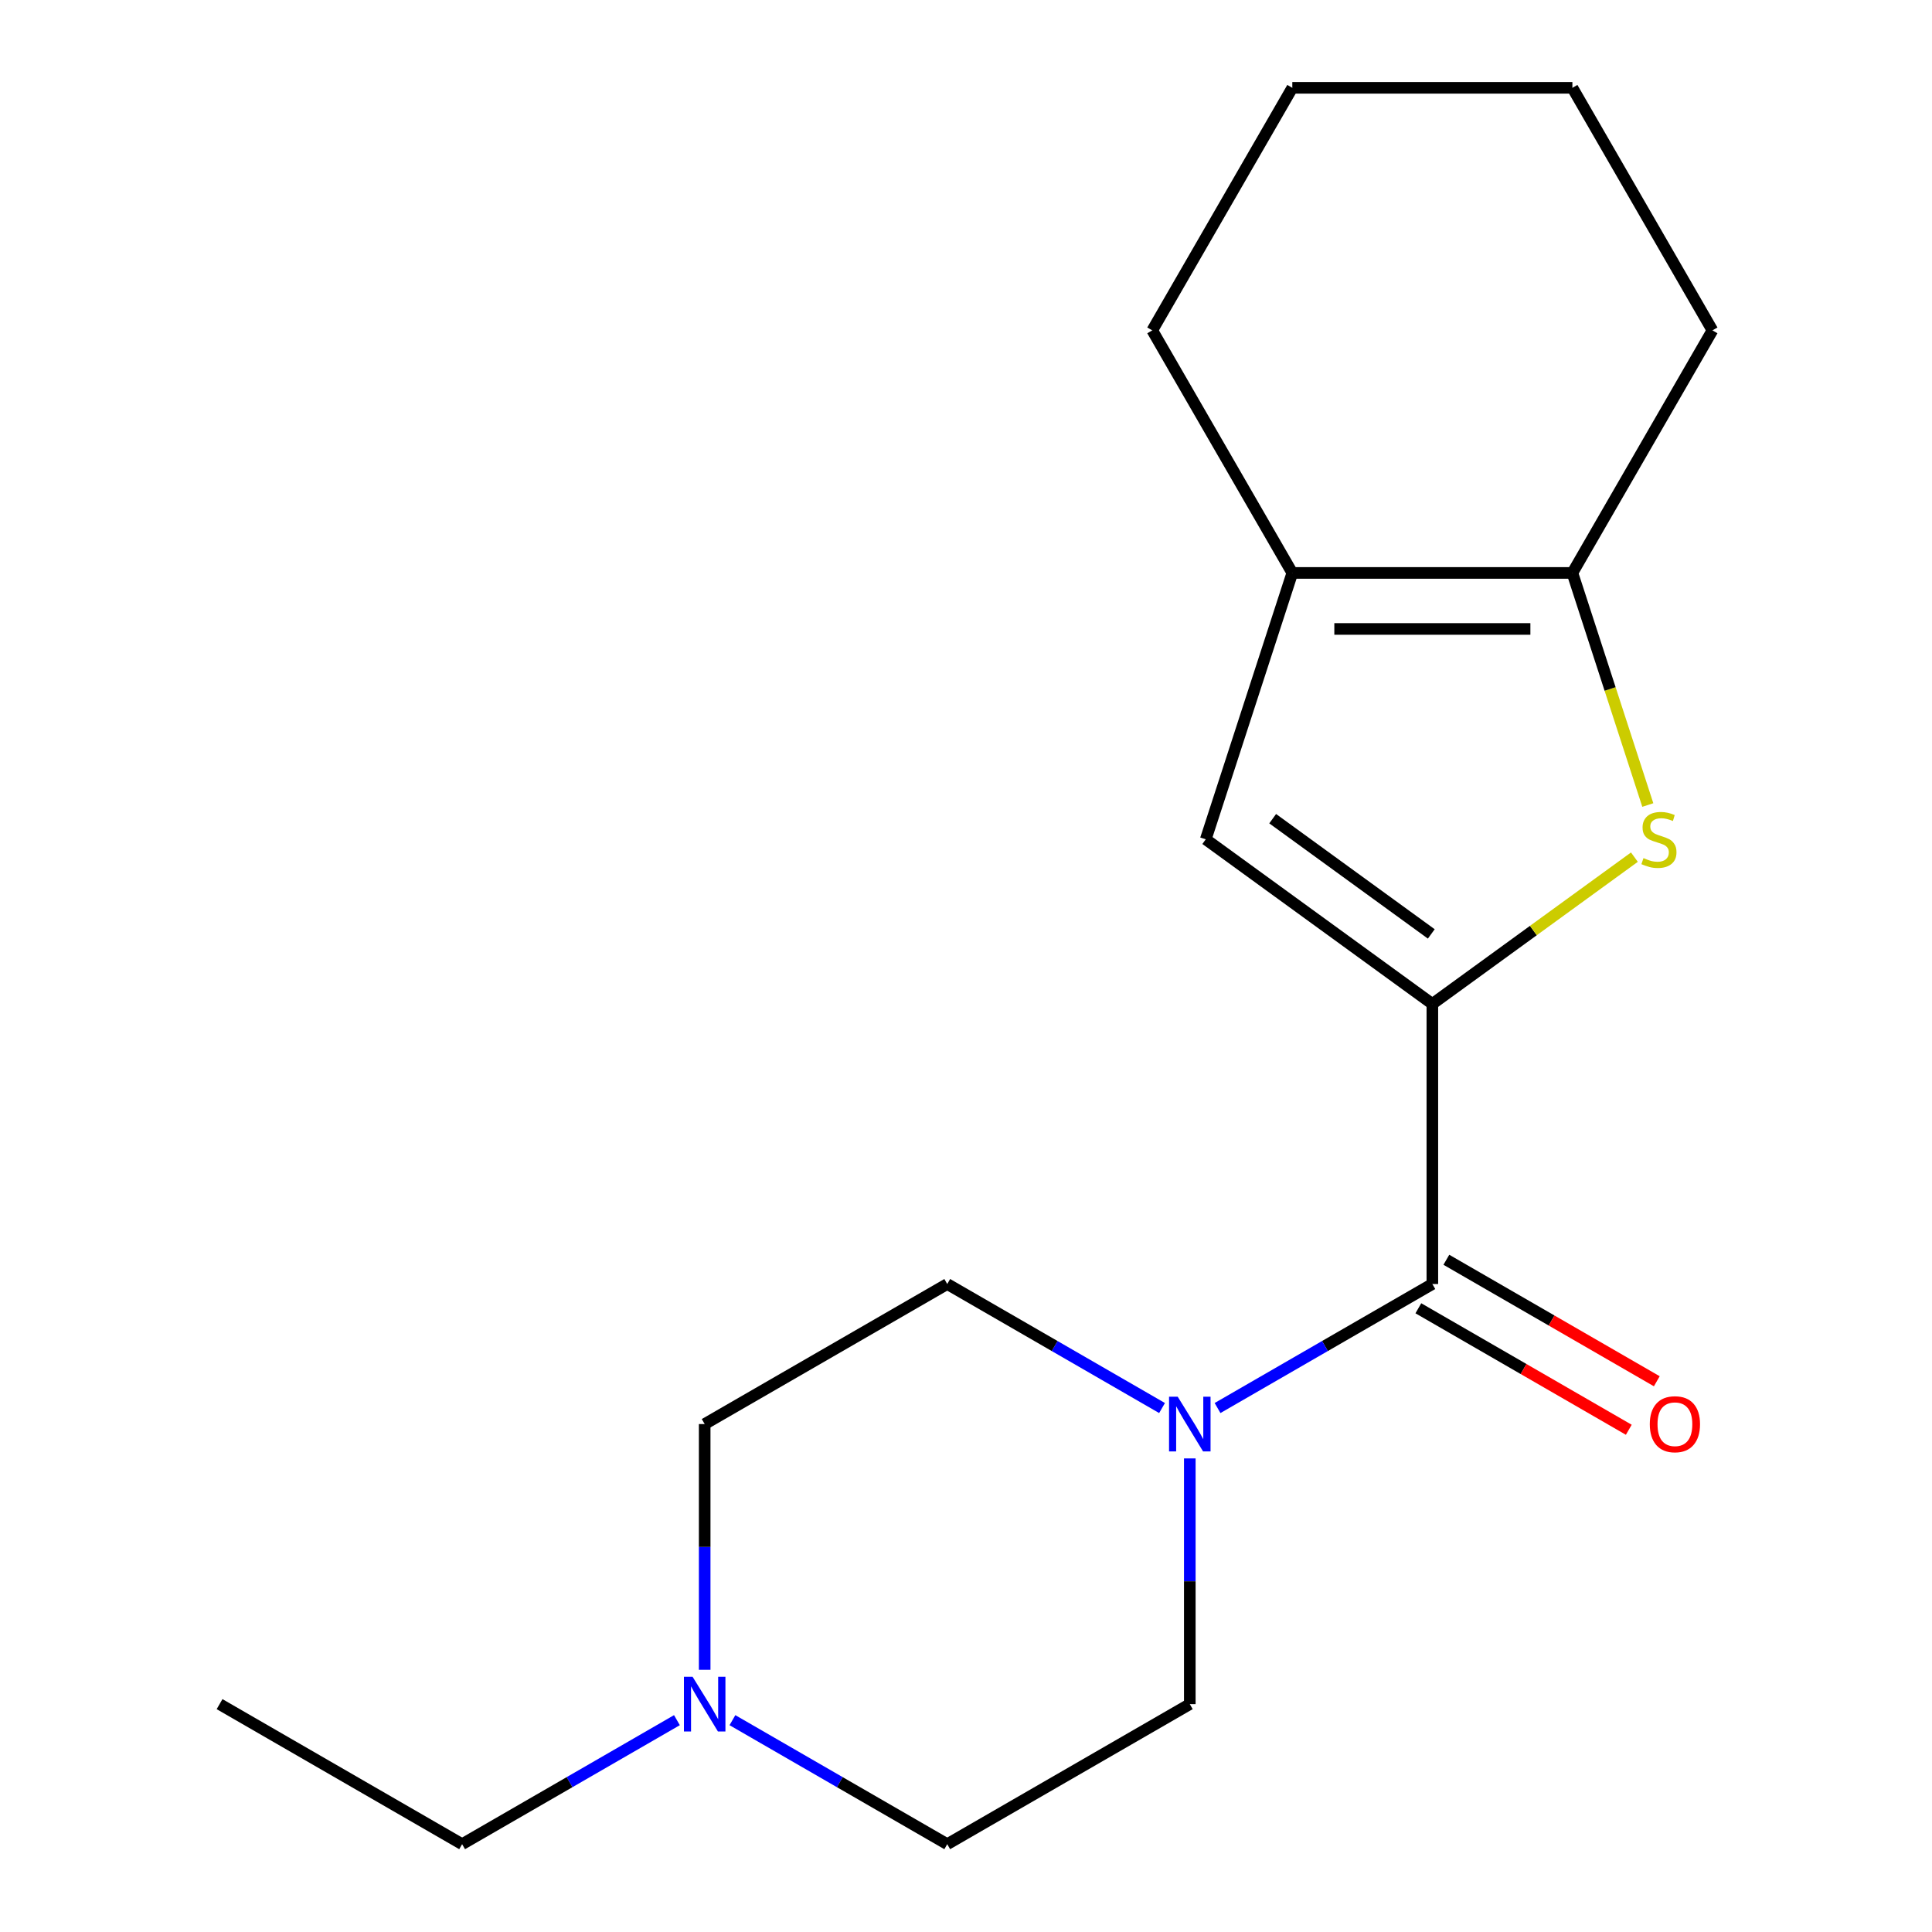 <?xml version='1.0' encoding='iso-8859-1'?>
<svg version='1.1' baseProfile='full'
              xmlns='http://www.w3.org/2000/svg'
                      xmlns:rdkit='http://www.rdkit.org/xml'
                      xmlns:xlink='http://www.w3.org/1999/xlink'
                  xml:space='preserve'
width='1000px' height='1000px' viewBox='0 0 1000 1000'>
<!-- END OF HEADER -->
<rect style='opacity:1.0;fill:#FFFFFF;stroke:none' width='1000' height='1000' x='0' y='0'> </rect>
<path class='bond-0' d='M 741.384,519.636 L 793.674,481.645' style='fill:none;fill-rule:evenodd;stroke:#000000;stroke-width:6px;stroke-linecap:butt;stroke-linejoin:miter;stroke-opacity:1' />
<path class='bond-0' d='M 793.674,481.645 L 845.963,443.655' style='fill:none;fill-rule:evenodd;stroke:#CCCC00;stroke-width:6px;stroke-linecap:butt;stroke-linejoin:miter;stroke-opacity:1' />
<path class='bond-1' d='M 741.384,519.636 L 741.384,664.606' style='fill:none;fill-rule:evenodd;stroke:#000000;stroke-width:6px;stroke-linecap:butt;stroke-linejoin:miter;stroke-opacity:1' />
<path class='bond-2' d='M 741.384,519.636 L 624.101,434.424' style='fill:none;fill-rule:evenodd;stroke:#000000;stroke-width:6px;stroke-linecap:butt;stroke-linejoin:miter;stroke-opacity:1' />
<path class='bond-2' d='M 740.834,483.397 L 658.736,423.749' style='fill:none;fill-rule:evenodd;stroke:#000000;stroke-width:6px;stroke-linecap:butt;stroke-linejoin:miter;stroke-opacity:1' />
<path class='bond-3' d='M 852.902,416.68 L 833.385,356.615' style='fill:none;fill-rule:evenodd;stroke:#CCCC00;stroke-width:6px;stroke-linecap:butt;stroke-linejoin:miter;stroke-opacity:1' />
<path class='bond-3' d='M 833.385,356.615 L 813.869,296.55' style='fill:none;fill-rule:evenodd;stroke:#000000;stroke-width:6px;stroke-linecap:butt;stroke-linejoin:miter;stroke-opacity:1' />
<path class='bond-4' d='M 741.384,664.606 L 685.792,696.701' style='fill:none;fill-rule:evenodd;stroke:#000000;stroke-width:6px;stroke-linecap:butt;stroke-linejoin:miter;stroke-opacity:1' />
<path class='bond-4' d='M 685.792,696.701 L 630.201,728.797' style='fill:none;fill-rule:evenodd;stroke:#0000FF;stroke-width:6px;stroke-linecap:butt;stroke-linejoin:miter;stroke-opacity:1' />
<path class='bond-7' d='M 734.136,677.16 L 788.597,708.604' style='fill:none;fill-rule:evenodd;stroke:#000000;stroke-width:6px;stroke-linecap:butt;stroke-linejoin:miter;stroke-opacity:1' />
<path class='bond-7' d='M 788.597,708.604 L 843.059,740.047' style='fill:none;fill-rule:evenodd;stroke:#FF0000;stroke-width:6px;stroke-linecap:butt;stroke-linejoin:miter;stroke-opacity:1' />
<path class='bond-7' d='M 748.633,652.051 L 803.094,683.494' style='fill:none;fill-rule:evenodd;stroke:#000000;stroke-width:6px;stroke-linecap:butt;stroke-linejoin:miter;stroke-opacity:1' />
<path class='bond-7' d='M 803.094,683.494 L 857.556,714.938' style='fill:none;fill-rule:evenodd;stroke:#FF0000;stroke-width:6px;stroke-linecap:butt;stroke-linejoin:miter;stroke-opacity:1' />
<path class='bond-5' d='M 624.101,434.424 L 668.899,296.55' style='fill:none;fill-rule:evenodd;stroke:#000000;stroke-width:6px;stroke-linecap:butt;stroke-linejoin:miter;stroke-opacity:1' />
<path class='bond-12' d='M 813.869,296.55 L 886.354,171.002' style='fill:none;fill-rule:evenodd;stroke:#000000;stroke-width:6px;stroke-linecap:butt;stroke-linejoin:miter;stroke-opacity:1' />
<path class='bond-18' d='M 813.869,296.55 L 668.899,296.55' style='fill:none;fill-rule:evenodd;stroke:#000000;stroke-width:6px;stroke-linecap:butt;stroke-linejoin:miter;stroke-opacity:1' />
<path class='bond-18' d='M 792.124,325.544 L 690.645,325.544' style='fill:none;fill-rule:evenodd;stroke:#000000;stroke-width:6px;stroke-linecap:butt;stroke-linejoin:miter;stroke-opacity:1' />
<path class='bond-8' d='M 615.837,754.875 L 615.837,818.468' style='fill:none;fill-rule:evenodd;stroke:#0000FF;stroke-width:6px;stroke-linecap:butt;stroke-linejoin:miter;stroke-opacity:1' />
<path class='bond-8' d='M 615.837,818.468 L 615.837,882.06' style='fill:none;fill-rule:evenodd;stroke:#000000;stroke-width:6px;stroke-linecap:butt;stroke-linejoin:miter;stroke-opacity:1' />
<path class='bond-9' d='M 601.472,728.797 L 545.881,696.701' style='fill:none;fill-rule:evenodd;stroke:#0000FF;stroke-width:6px;stroke-linecap:butt;stroke-linejoin:miter;stroke-opacity:1' />
<path class='bond-9' d='M 545.881,696.701 L 490.289,664.606' style='fill:none;fill-rule:evenodd;stroke:#000000;stroke-width:6px;stroke-linecap:butt;stroke-linejoin:miter;stroke-opacity:1' />
<path class='bond-13' d='M 668.899,296.55 L 596.414,171.002' style='fill:none;fill-rule:evenodd;stroke:#000000;stroke-width:6px;stroke-linecap:butt;stroke-linejoin:miter;stroke-opacity:1' />
<path class='bond-6' d='M 364.741,864.276 L 364.741,800.683' style='fill:none;fill-rule:evenodd;stroke:#0000FF;stroke-width:6px;stroke-linecap:butt;stroke-linejoin:miter;stroke-opacity:1' />
<path class='bond-6' d='M 364.741,800.683 L 364.741,737.091' style='fill:none;fill-rule:evenodd;stroke:#000000;stroke-width:6px;stroke-linecap:butt;stroke-linejoin:miter;stroke-opacity:1' />
<path class='bond-14' d='M 350.377,890.354 L 294.785,922.45' style='fill:none;fill-rule:evenodd;stroke:#0000FF;stroke-width:6px;stroke-linecap:butt;stroke-linejoin:miter;stroke-opacity:1' />
<path class='bond-14' d='M 294.785,922.45 L 239.194,954.545' style='fill:none;fill-rule:evenodd;stroke:#000000;stroke-width:6px;stroke-linecap:butt;stroke-linejoin:miter;stroke-opacity:1' />
<path class='bond-20' d='M 379.105,890.354 L 434.697,922.45' style='fill:none;fill-rule:evenodd;stroke:#0000FF;stroke-width:6px;stroke-linecap:butt;stroke-linejoin:miter;stroke-opacity:1' />
<path class='bond-20' d='M 434.697,922.45 L 490.289,954.545' style='fill:none;fill-rule:evenodd;stroke:#000000;stroke-width:6px;stroke-linecap:butt;stroke-linejoin:miter;stroke-opacity:1' />
<path class='bond-10' d='M 615.837,882.06 L 490.289,954.545' style='fill:none;fill-rule:evenodd;stroke:#000000;stroke-width:6px;stroke-linecap:butt;stroke-linejoin:miter;stroke-opacity:1' />
<path class='bond-11' d='M 490.289,664.606 L 364.741,737.091' style='fill:none;fill-rule:evenodd;stroke:#000000;stroke-width:6px;stroke-linecap:butt;stroke-linejoin:miter;stroke-opacity:1' />
<path class='bond-16' d='M 886.354,171.002 L 813.869,45.455' style='fill:none;fill-rule:evenodd;stroke:#000000;stroke-width:6px;stroke-linecap:butt;stroke-linejoin:miter;stroke-opacity:1' />
<path class='bond-17' d='M 596.414,171.002 L 668.899,45.455' style='fill:none;fill-rule:evenodd;stroke:#000000;stroke-width:6px;stroke-linecap:butt;stroke-linejoin:miter;stroke-opacity:1' />
<path class='bond-15' d='M 239.194,954.545 L 113.646,882.06' style='fill:none;fill-rule:evenodd;stroke:#000000;stroke-width:6px;stroke-linecap:butt;stroke-linejoin:miter;stroke-opacity:1' />
<path class='bond-19' d='M 813.869,45.455 L 668.899,45.455' style='fill:none;fill-rule:evenodd;stroke:#000000;stroke-width:6px;stroke-linecap:butt;stroke-linejoin:miter;stroke-opacity:1' />
<path  class='atom-1' d='M 850.667 444.144
Q 850.987 444.264, 852.307 444.824
Q 853.627 445.384, 855.067 445.744
Q 856.547 446.064, 857.987 446.064
Q 860.667 446.064, 862.227 444.784
Q 863.787 443.464, 863.787 441.184
Q 863.787 439.624, 862.987 438.664
Q 862.227 437.704, 861.027 437.184
Q 859.827 436.664, 857.827 436.064
Q 855.307 435.304, 853.787 434.584
Q 852.307 433.864, 851.227 432.344
Q 850.187 430.824, 850.187 428.264
Q 850.187 424.704, 852.587 422.504
Q 855.027 420.304, 859.827 420.304
Q 863.107 420.304, 866.827 421.864
L 865.907 424.944
Q 862.507 423.544, 859.947 423.544
Q 857.187 423.544, 855.667 424.704
Q 854.147 425.824, 854.187 427.784
Q 854.187 429.304, 854.947 430.224
Q 855.747 431.144, 856.867 431.664
Q 858.027 432.184, 859.947 432.784
Q 862.507 433.584, 864.027 434.384
Q 865.547 435.184, 866.627 436.824
Q 867.747 438.424, 867.747 441.184
Q 867.747 445.104, 865.107 447.224
Q 862.507 449.304, 858.147 449.304
Q 855.627 449.304, 853.707 448.744
Q 851.827 448.224, 849.587 447.304
L 850.667 444.144
' fill='#CCCC00'/>
<path  class='atom-5' d='M 609.577 722.931
L 618.857 737.931
Q 619.777 739.411, 621.257 742.091
Q 622.737 744.771, 622.817 744.931
L 622.817 722.931
L 626.577 722.931
L 626.577 751.251
L 622.697 751.251
L 612.737 734.851
Q 611.577 732.931, 610.337 730.731
Q 609.137 728.531, 608.777 727.851
L 608.777 751.251
L 605.097 751.251
L 605.097 722.931
L 609.577 722.931
' fill='#0000FF'/>
<path  class='atom-7' d='M 358.481 867.9
L 367.761 882.9
Q 368.681 884.38, 370.161 887.06
Q 371.641 889.74, 371.721 889.9
L 371.721 867.9
L 375.481 867.9
L 375.481 896.22
L 371.601 896.22
L 361.641 879.82
Q 360.481 877.9, 359.241 875.7
Q 358.041 873.5, 357.681 872.82
L 357.681 896.22
L 354.001 896.22
L 354.001 867.9
L 358.481 867.9
' fill='#0000FF'/>
<path  class='atom-8' d='M 853.932 737.171
Q 853.932 730.371, 857.292 726.571
Q 860.652 722.771, 866.932 722.771
Q 873.212 722.771, 876.572 726.571
Q 879.932 730.371, 879.932 737.171
Q 879.932 744.051, 876.532 747.971
Q 873.132 751.851, 866.932 751.851
Q 860.692 751.851, 857.292 747.971
Q 853.932 744.091, 853.932 737.171
M 866.932 748.651
Q 871.252 748.651, 873.572 745.771
Q 875.932 742.851, 875.932 737.171
Q 875.932 731.611, 873.572 728.811
Q 871.252 725.971, 866.932 725.971
Q 862.612 725.971, 860.252 728.771
Q 857.932 731.571, 857.932 737.171
Q 857.932 742.891, 860.252 745.771
Q 862.612 748.651, 866.932 748.651
' fill='#FF0000'/>
</svg>
